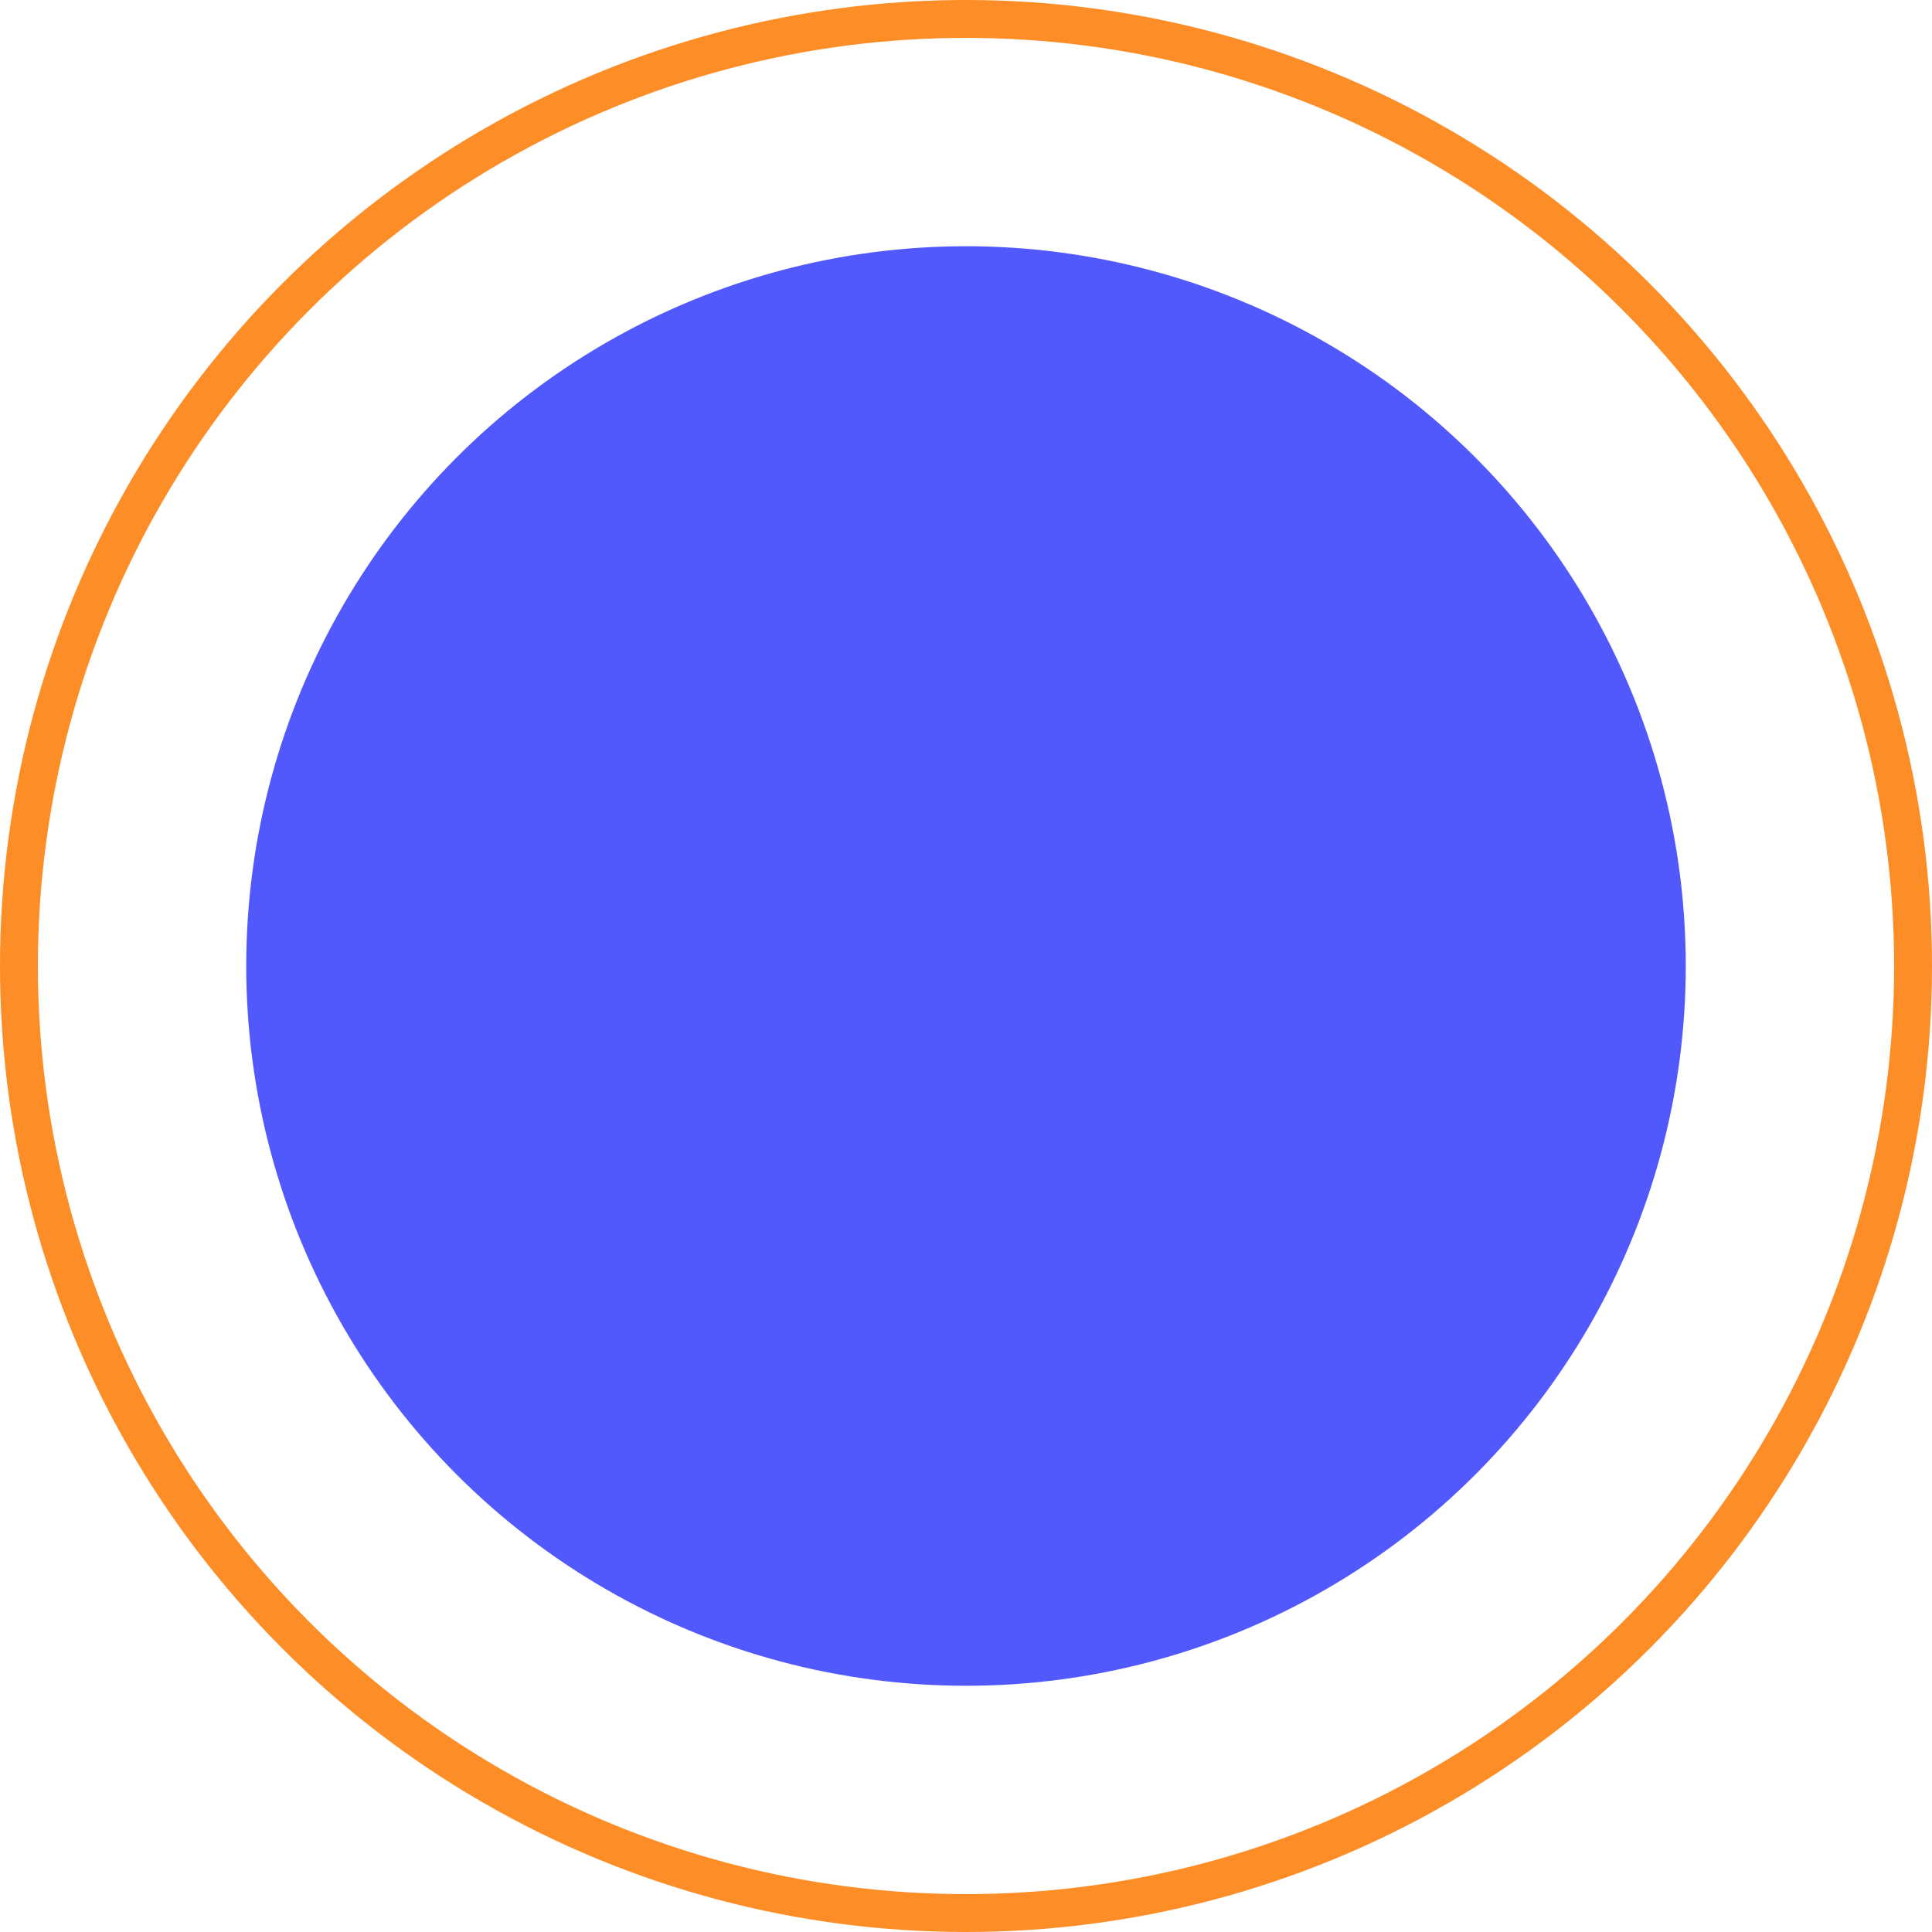 <svg width="102" height="102" viewBox="0 0 102 102" fill="none" xmlns="http://www.w3.org/2000/svg">
<circle cx="51" cy="51" r="50" stroke="#FD8D27" stroke-width="2"/>
<circle cx="51" cy="51" r="38" fill="#5259FC"/>
</svg>
